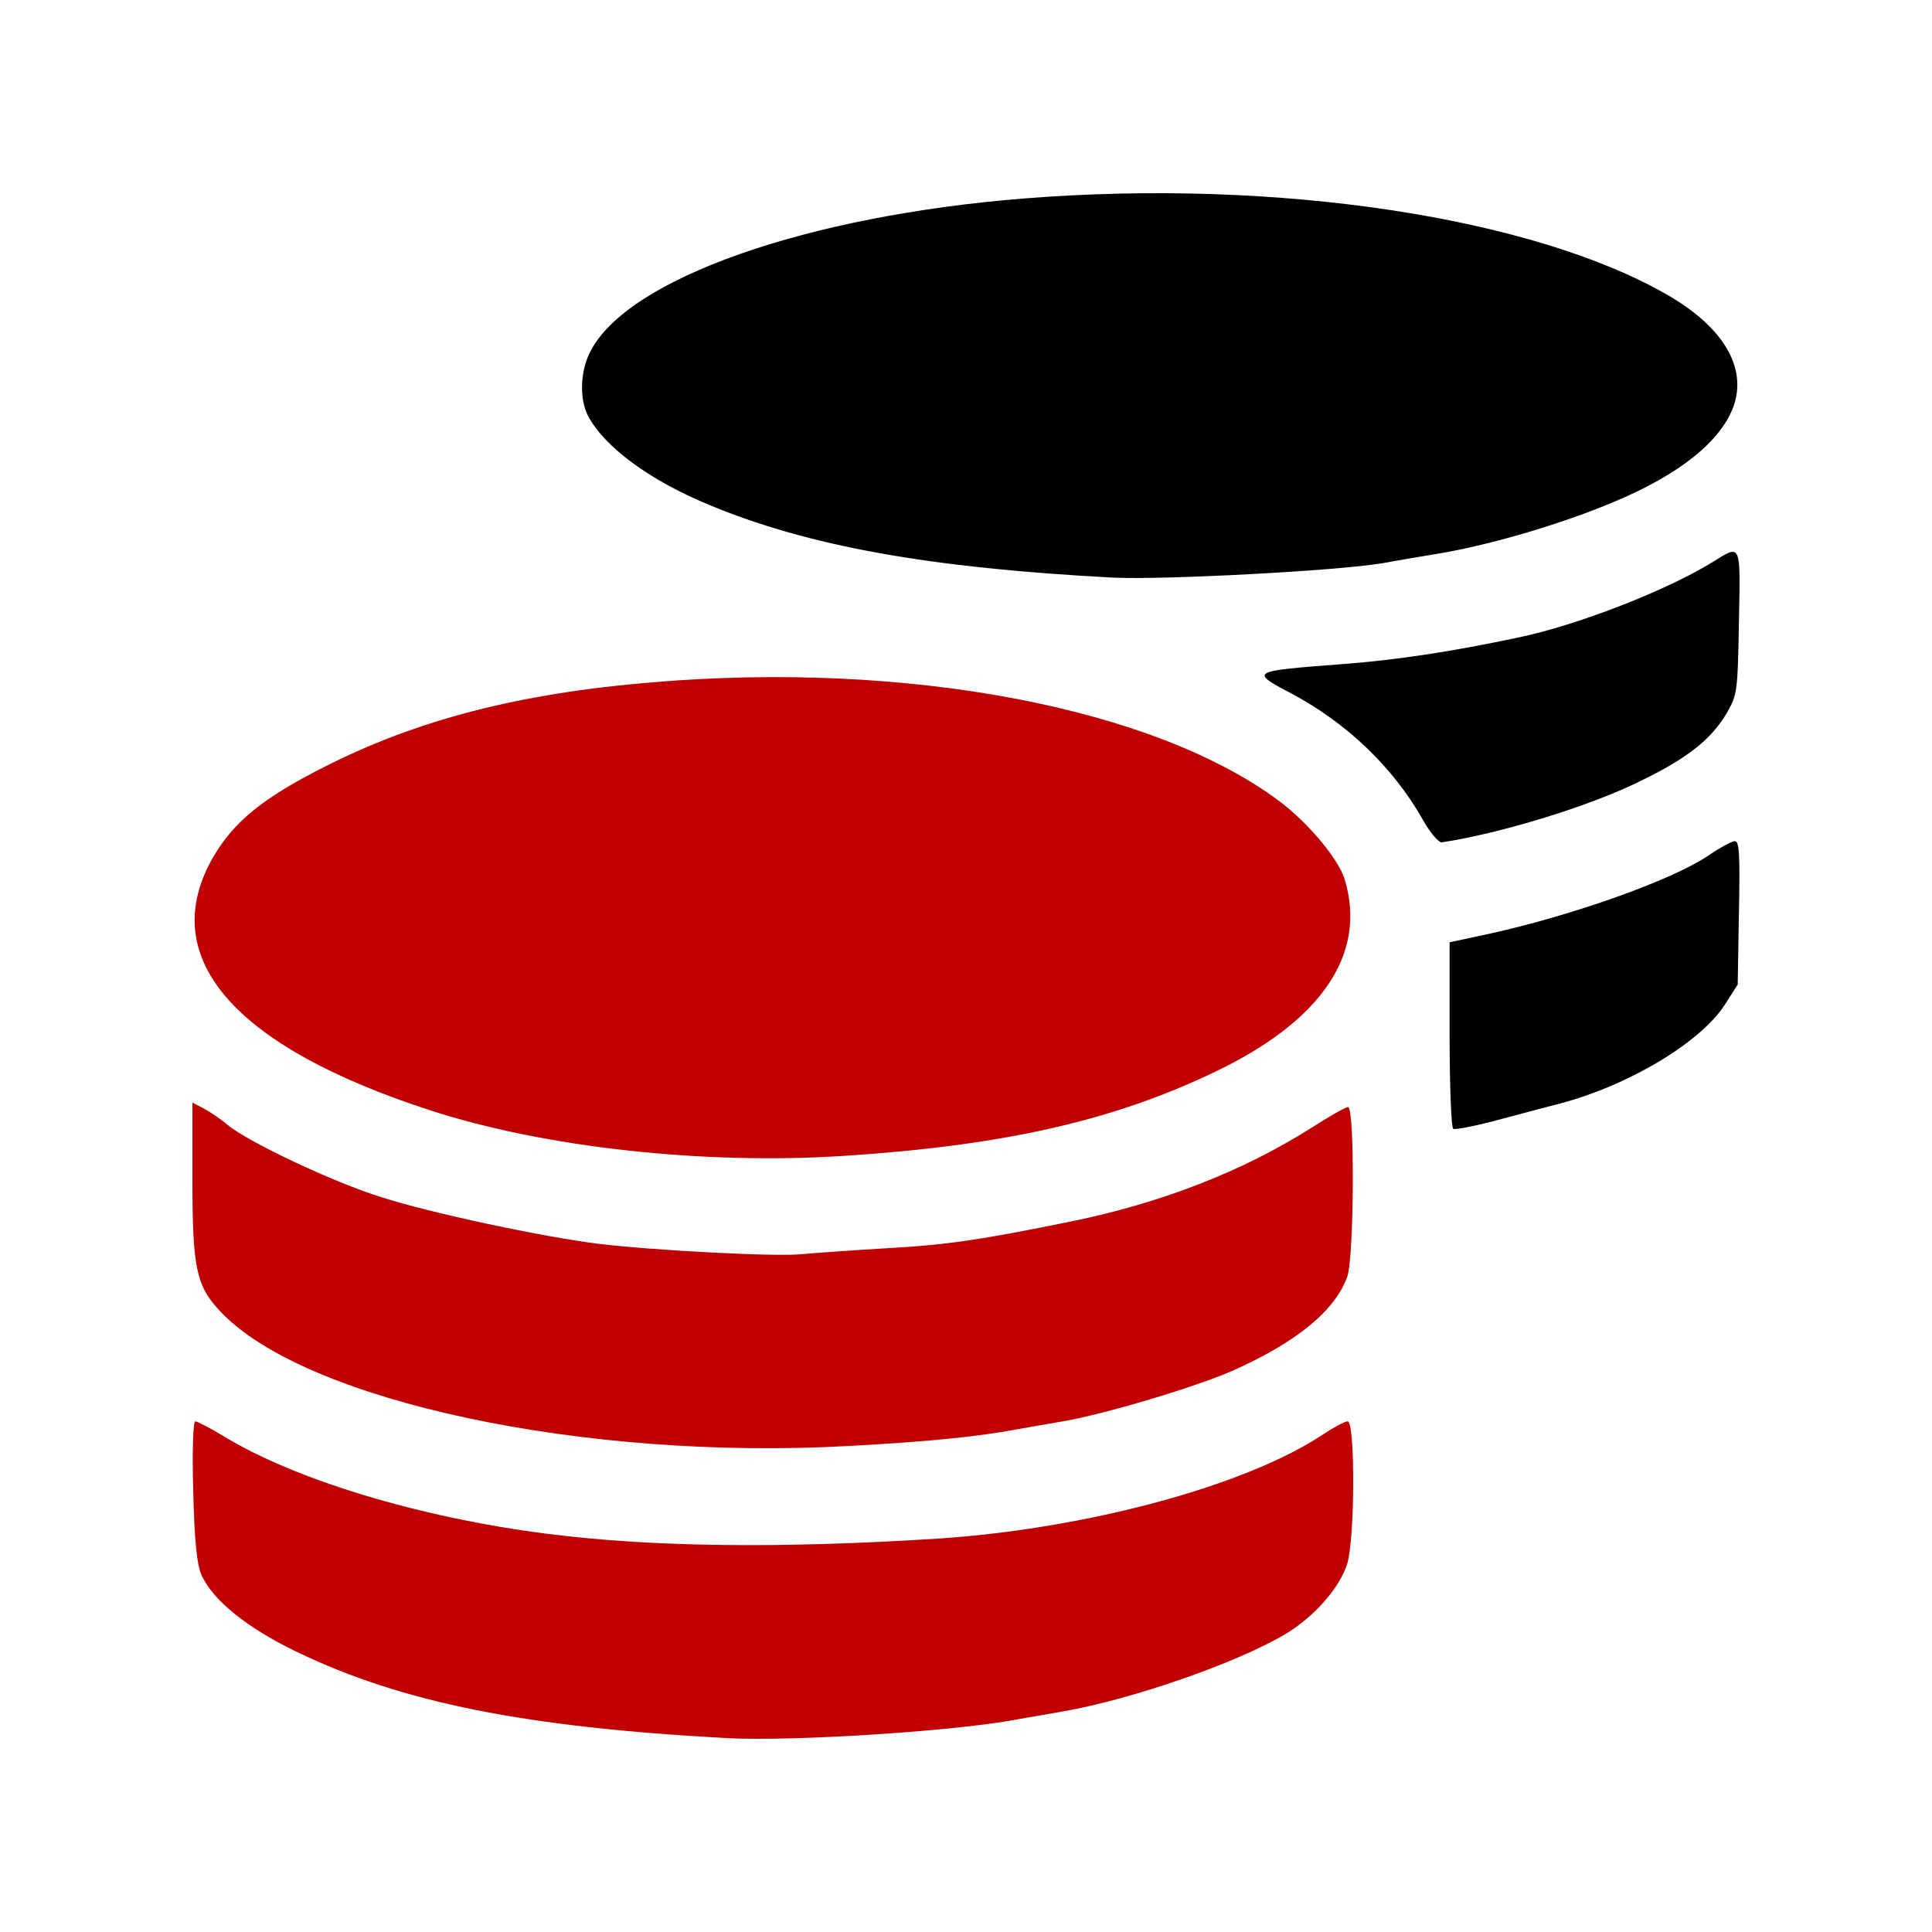 <?xml version="1.0" encoding="UTF-8" standalone="no"?><!DOCTYPE svg PUBLIC "-//W3C//DTD SVG 1.1//EN" "http://www.w3.org/Graphics/SVG/1.1/DTD/svg11.dtd"><svg width="100%" height="100%" viewBox="0 0 100 100" version="1.1" xmlns="http://www.w3.org/2000/svg" xmlns:xlink="http://www.w3.org/1999/xlink" xml:space="preserve" xmlns:serif="http://www.serif.com/" style="fill-rule:evenodd;clip-rule:evenodd;stroke-linejoin:round;stroke-miterlimit:2;"><g><path d="M53.028,10.271c-11.304,0.897 -20.522,4.151 -22.462,7.905c-0.542,1.022 -0.584,2.482 -0.125,3.358c0.855,1.605 3.17,3.316 6.236,4.588c5.151,2.148 11.408,3.274 20.939,3.775c2.607,0.125 11.701,-0.355 13.974,-0.751c0.688,-0.125 2.002,-0.355 2.92,-0.501c2.711,-0.458 6.361,-1.543 9.031,-2.669c3.399,-1.418 5.547,-3.149 6.194,-4.964c0.688,-1.981 -0.522,-4.046 -3.337,-5.694c-6.966,-4.066 -20.272,-6.09 -33.37,-5.047Zm35.664,18.792c-2.336,1.459 -7.008,3.295 -10.136,3.941c-3.441,0.73 -6.34,1.168 -9.156,1.377c-4.672,0.354 -4.734,0.375 -2.544,1.522c2.857,1.523 5.255,3.817 6.778,6.507c0.396,0.71 0.834,1.21 1.001,1.189c3.024,-0.459 7.571,-1.856 10.094,-3.086c2.607,-1.252 3.817,-2.211 4.651,-3.609c0.542,-0.959 0.563,-1.084 0.626,-4.692c0.083,-4.13 0.125,-4.046 -1.314,-3.149Zm-0.271,15.224c-1.898,1.273 -6.987,3.087 -11.346,4.047l-2.044,0.438l0,4.776c0,2.627 0.084,4.817 0.188,4.88c0.104,0.062 1.251,-0.167 2.544,-0.522c1.314,-0.354 2.67,-0.709 3.004,-0.792c3.587,-0.959 7.258,-3.17 8.509,-5.11l0.667,-1.043l0.063,-3.712c0.062,-3.003 0.021,-3.712 -0.209,-3.712c-0.146,-0 -0.771,0.333 -1.376,0.75Z" style="fill-rule:nonzero;"/><path d="M33.736,35.319c-6.841,0.564 -12.18,1.94 -16.997,4.401c-3.129,1.585 -4.61,2.795 -5.673,4.588c-3.024,5.173 0.917,9.824 11.199,13.161c5.882,1.918 14.162,2.836 21.461,2.356c8.301,-0.542 13.953,-1.835 19.23,-4.38c5.506,-2.648 7.821,-6.131 6.632,-9.969c-0.334,-1.043 -1.877,-2.878 -3.337,-3.983c-6.466,-4.86 -19.25,-7.3 -32.515,-6.174Zm-23.776,25.695c0,4.63 0.188,5.548 1.46,6.883c4.38,4.63 18.812,7.716 32.536,6.945c4.213,-0.23 6.611,-0.48 8.655,-0.855c0.584,-0.105 1.648,-0.292 2.398,-0.418c2.19,-0.375 6.841,-1.772 8.76,-2.607c3.337,-1.48 5.339,-3.128 5.965,-4.88c0.354,-1.001 0.396,-8.78 0.042,-8.78c-0.126,-0 -0.939,0.458 -1.815,1.022c-3.566,2.273 -7.821,3.941 -12.534,4.901c-4.693,0.959 -6.445,1.209 -9.407,1.376c-1.793,0.105 -3.816,0.251 -4.504,0.313c-1.273,0.146 -7.696,-0.188 -10.595,-0.542c-2.837,-0.355 -8.635,-1.585 -11.158,-2.399c-2.503,-0.771 -6.945,-2.878 -7.988,-3.754c-0.334,-0.292 -0.876,-0.646 -1.21,-0.834l-0.605,-0.313l0,3.942Zm0.042,16.143c0.063,2.627 0.188,3.795 0.417,4.338c0.563,1.314 2.399,2.794 4.985,4.025c5.422,2.607 11.783,3.879 22.191,4.442c3.399,0.188 11.825,-0.354 15.016,-0.959c0.584,-0.104 1.648,-0.292 2.398,-0.417c3.588,-0.626 9.052,-2.524 11.555,-4.025c1.48,-0.897 2.794,-2.399 3.17,-3.629c0.396,-1.294 0.417,-7.363 0.021,-7.363c-0.146,0 -0.73,0.313 -1.293,0.689c-4.026,2.669 -12.285,4.88 -19.918,5.38c-8.176,0.522 -14.829,0.438 -20.23,-0.25c-6.57,-0.834 -13.056,-2.794 -16.769,-5.068c-0.688,-0.417 -1.334,-0.751 -1.439,-0.751c-0.104,0 -0.166,1.481 -0.104,3.588Z" style="fill:#c00000;fill-rule:nonzero;"/></g></svg>